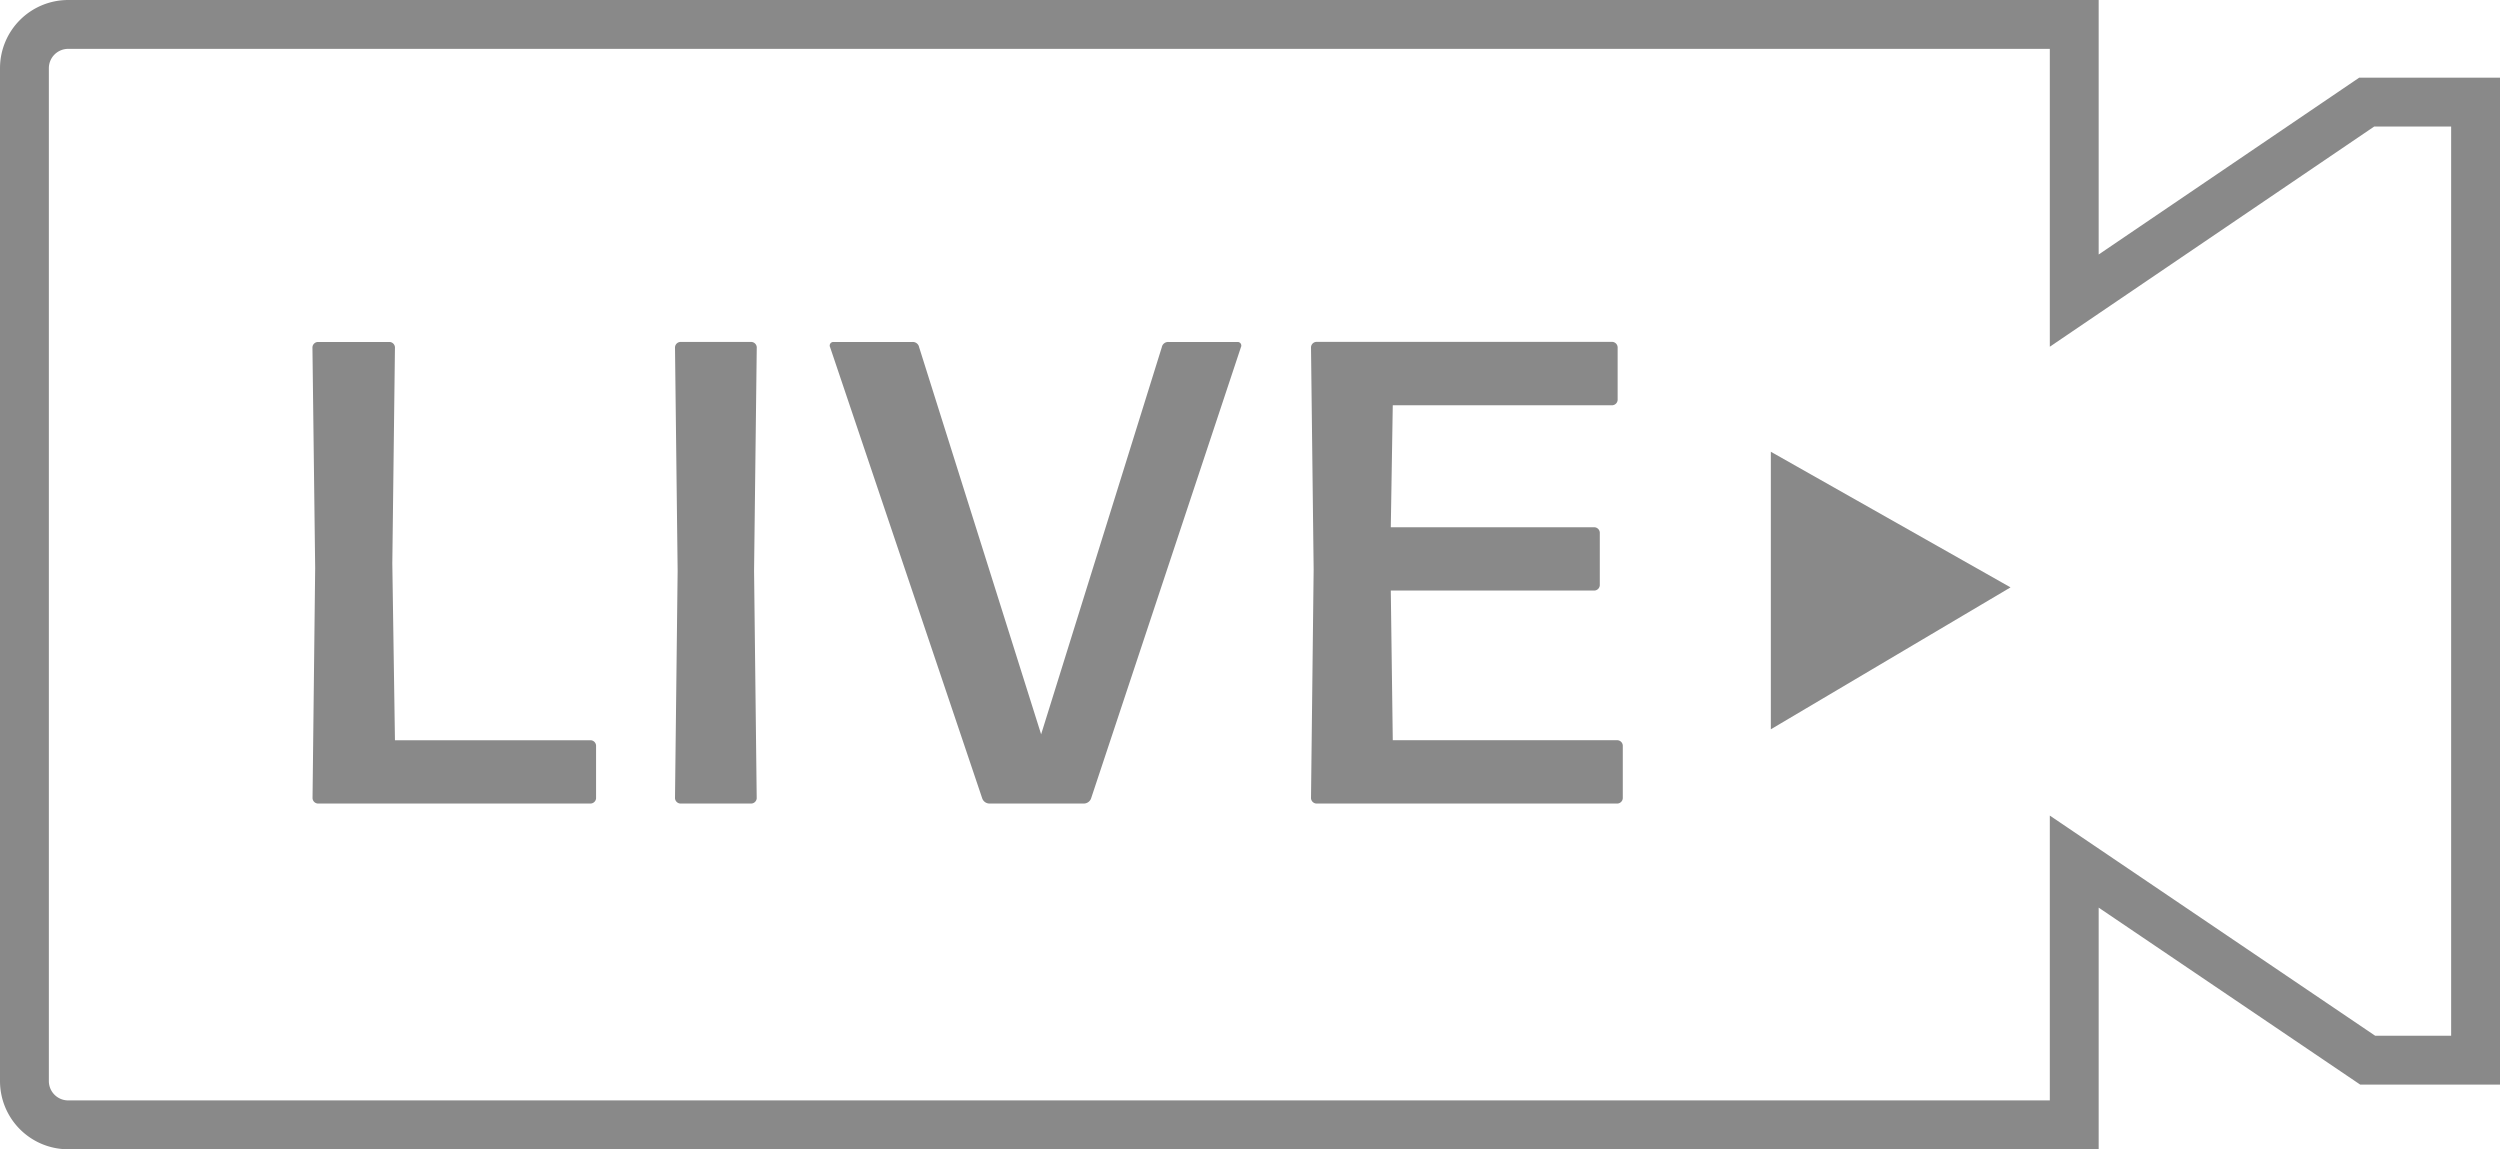 <svg xmlns="http://www.w3.org/2000/svg" width="102.341" height="47.047" viewBox="0 0 102.341 47.047">
  <g id="Group_1833" data-name="Group 1833" transform="translate(226.742 -4378.427)">
    <path id="Vector_1342" data-name="Vector 1342" d="M84.912,1V12.306L96.883,4.18h4.458V43.4H96.925L84.912,35.271V46.047H2.792A1.792,1.792,0,0,1,1,44.256V2.792A1.792,1.792,0,0,1,2.792,1Z" transform="translate(-226.742 4378.427)" fill="none" stroke="#898989" stroke-width="2"/>
    <g id="LIVE" transform="translate(-213.952 4392.426)">
      <path id="Path_315" data-name="Path 315" d="M18.971,27.15H7.8a.232.232,0,0,1-.216-.216l.108-9.421L7.58,8.471A.232.232,0,0,1,7.8,8.255h2.942a.232.232,0,0,1,.216.216l-.108,8.854.108,7.234h8.017a.232.232,0,0,1,.216.216v2.159A.232.232,0,0,1,18.971,27.15Z" transform="translate(-7.58 -8.255)" fill="#898989"/>
      <path id="Path_316" data-name="Path 316" d="M18.994,27.15H16.079a.232.232,0,0,1-.216-.216l.108-9.313-.108-9.151a.232.232,0,0,1,.216-.216h2.915a.232.232,0,0,1,.216.216L19.1,17.622l.108,9.313A.232.232,0,0,1,18.994,27.15Z" transform="translate(-1.021 -8.255)" fill="#898989"/>
      <path id="Path_317" data-name="Path 317" d="M36.231,8.471,30.1,26.934a.316.316,0,0,1-.3.216h-3.86a.316.316,0,0,1-.3-.216L19.415,8.471a.148.148,0,0,1,.135-.216h3.239a.263.263,0,0,1,.27.216l4.994,15.845,4.94-15.845a.263.263,0,0,1,.27-.216H36.1A.148.148,0,0,1,36.231,8.471Z" transform="translate(1.777 -8.255)" fill="#898989"/>
      <path id="Path_318" data-name="Path 318" d="M42.946,27.15H30.61a.232.232,0,0,1-.216-.216l.108-9.367-.108-9.1a.232.232,0,0,1,.216-.216H42.73a.232.232,0,0,1,.216.216V10.63a.232.232,0,0,1-.216.216H33.741L33.66,15.84H42a.232.232,0,0,1,.216.216v2.159a.232.232,0,0,1-.216.216H33.66l.081,6.127h9.2a.232.232,0,0,1,.216.216v2.159A.232.232,0,0,1,42.946,27.15Z" transform="translate(10.484 -8.255)" fill="#898989"/>
    </g>
    <path id="Vector_1343" data-name="Vector 1343" d="M40.9,22.124V10.763l9.812,5.552Z" transform="translate(-195.15 4386.157)" fill="#898989"/>
  </g>
</svg>
